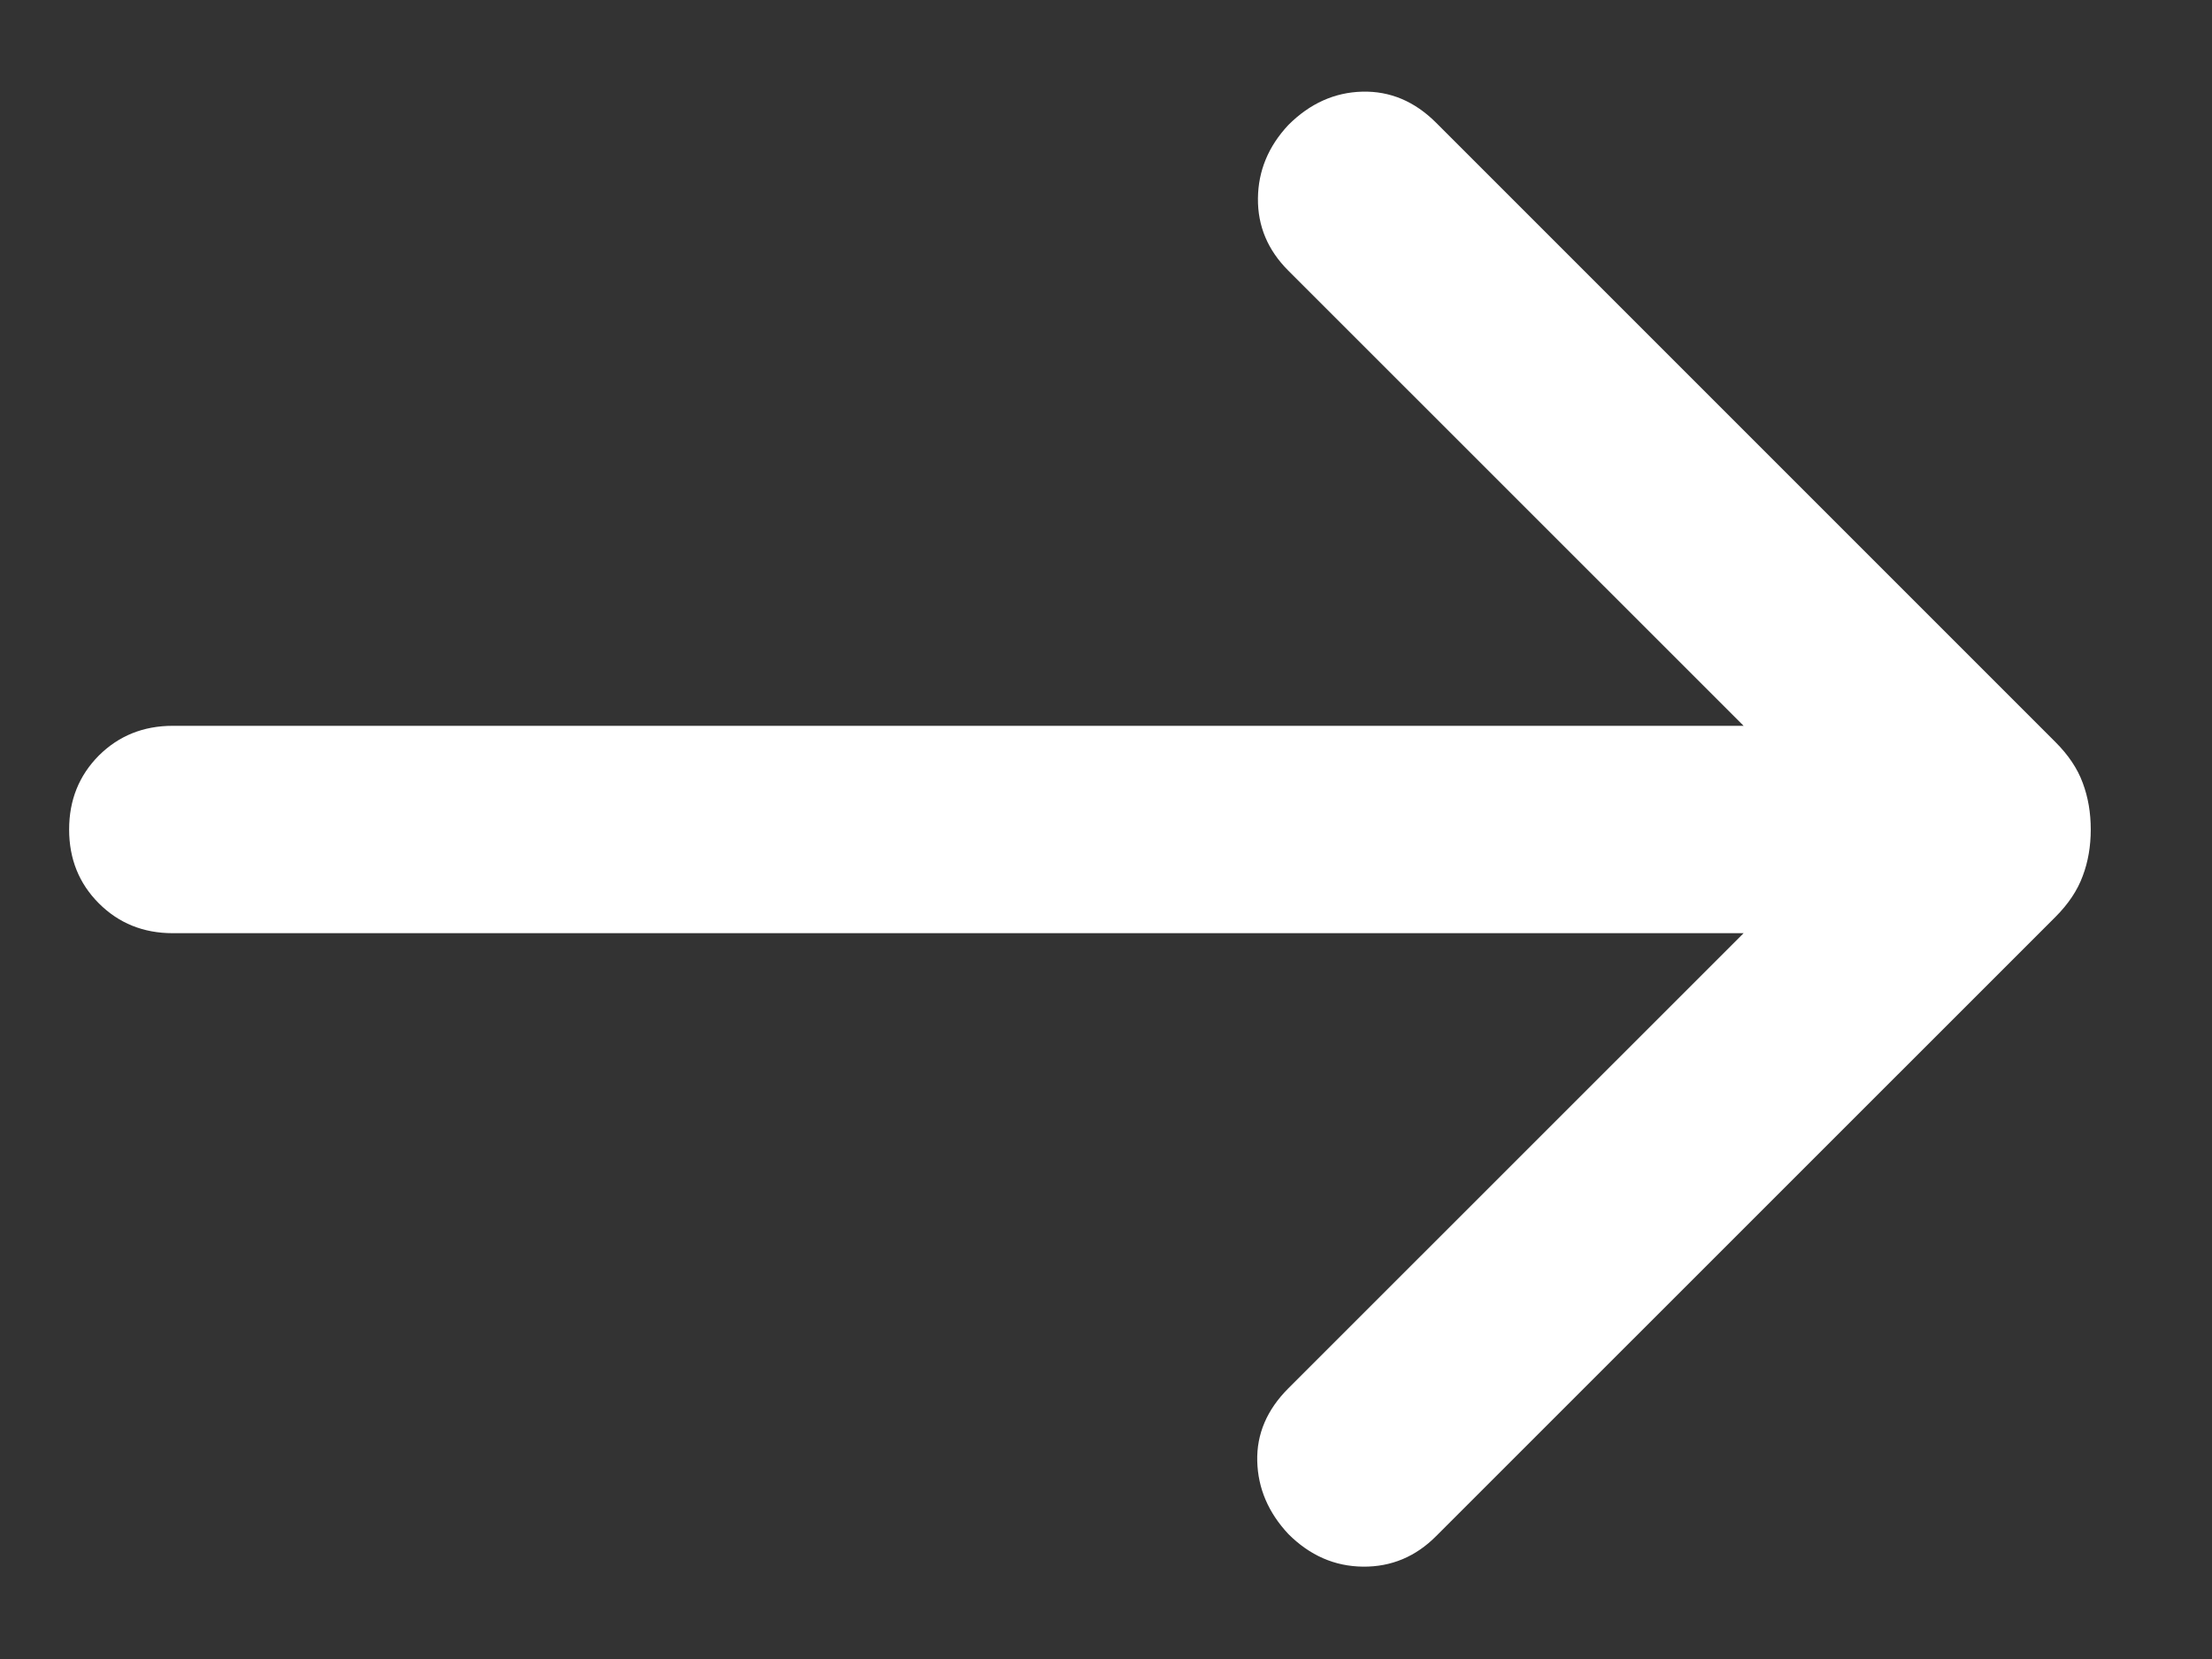 <svg width="16" height="12" viewBox="0 0 16 12" fill="none" xmlns="http://www.w3.org/2000/svg">
<rect x="0" y="0" width="16" height="12" fill="#333333" stroke="none"/>
<path d="M12.612 6.75H1.25C1.037 6.75 0.859 6.678 0.715 6.534C0.572 6.391 0.5 6.213 0.5 6C0.5 5.787 0.572 5.609 0.715 5.465C0.859 5.322 1.037 5.25 1.25 5.25H12.612L9.319 1.958C9.17 1.809 9.097 1.635 9.099 1.435C9.101 1.236 9.174 1.059 9.319 0.904C9.474 0.749 9.653 0.668 9.854 0.663C10.055 0.658 10.233 0.733 10.388 0.888L14.867 5.367C14.961 5.461 15.027 5.559 15.065 5.663C15.104 5.767 15.123 5.879 15.123 6C15.123 6.12 15.104 6.233 15.065 6.336C15.027 6.44 14.961 6.539 14.867 6.633L10.388 11.111C10.24 11.26 10.063 11.334 9.859 11.332C9.654 11.33 9.474 11.251 9.319 11.096C9.174 10.941 9.099 10.765 9.094 10.569C9.089 10.373 9.164 10.197 9.319 10.042L12.612 6.75Z" fill="white"/>
</svg>
